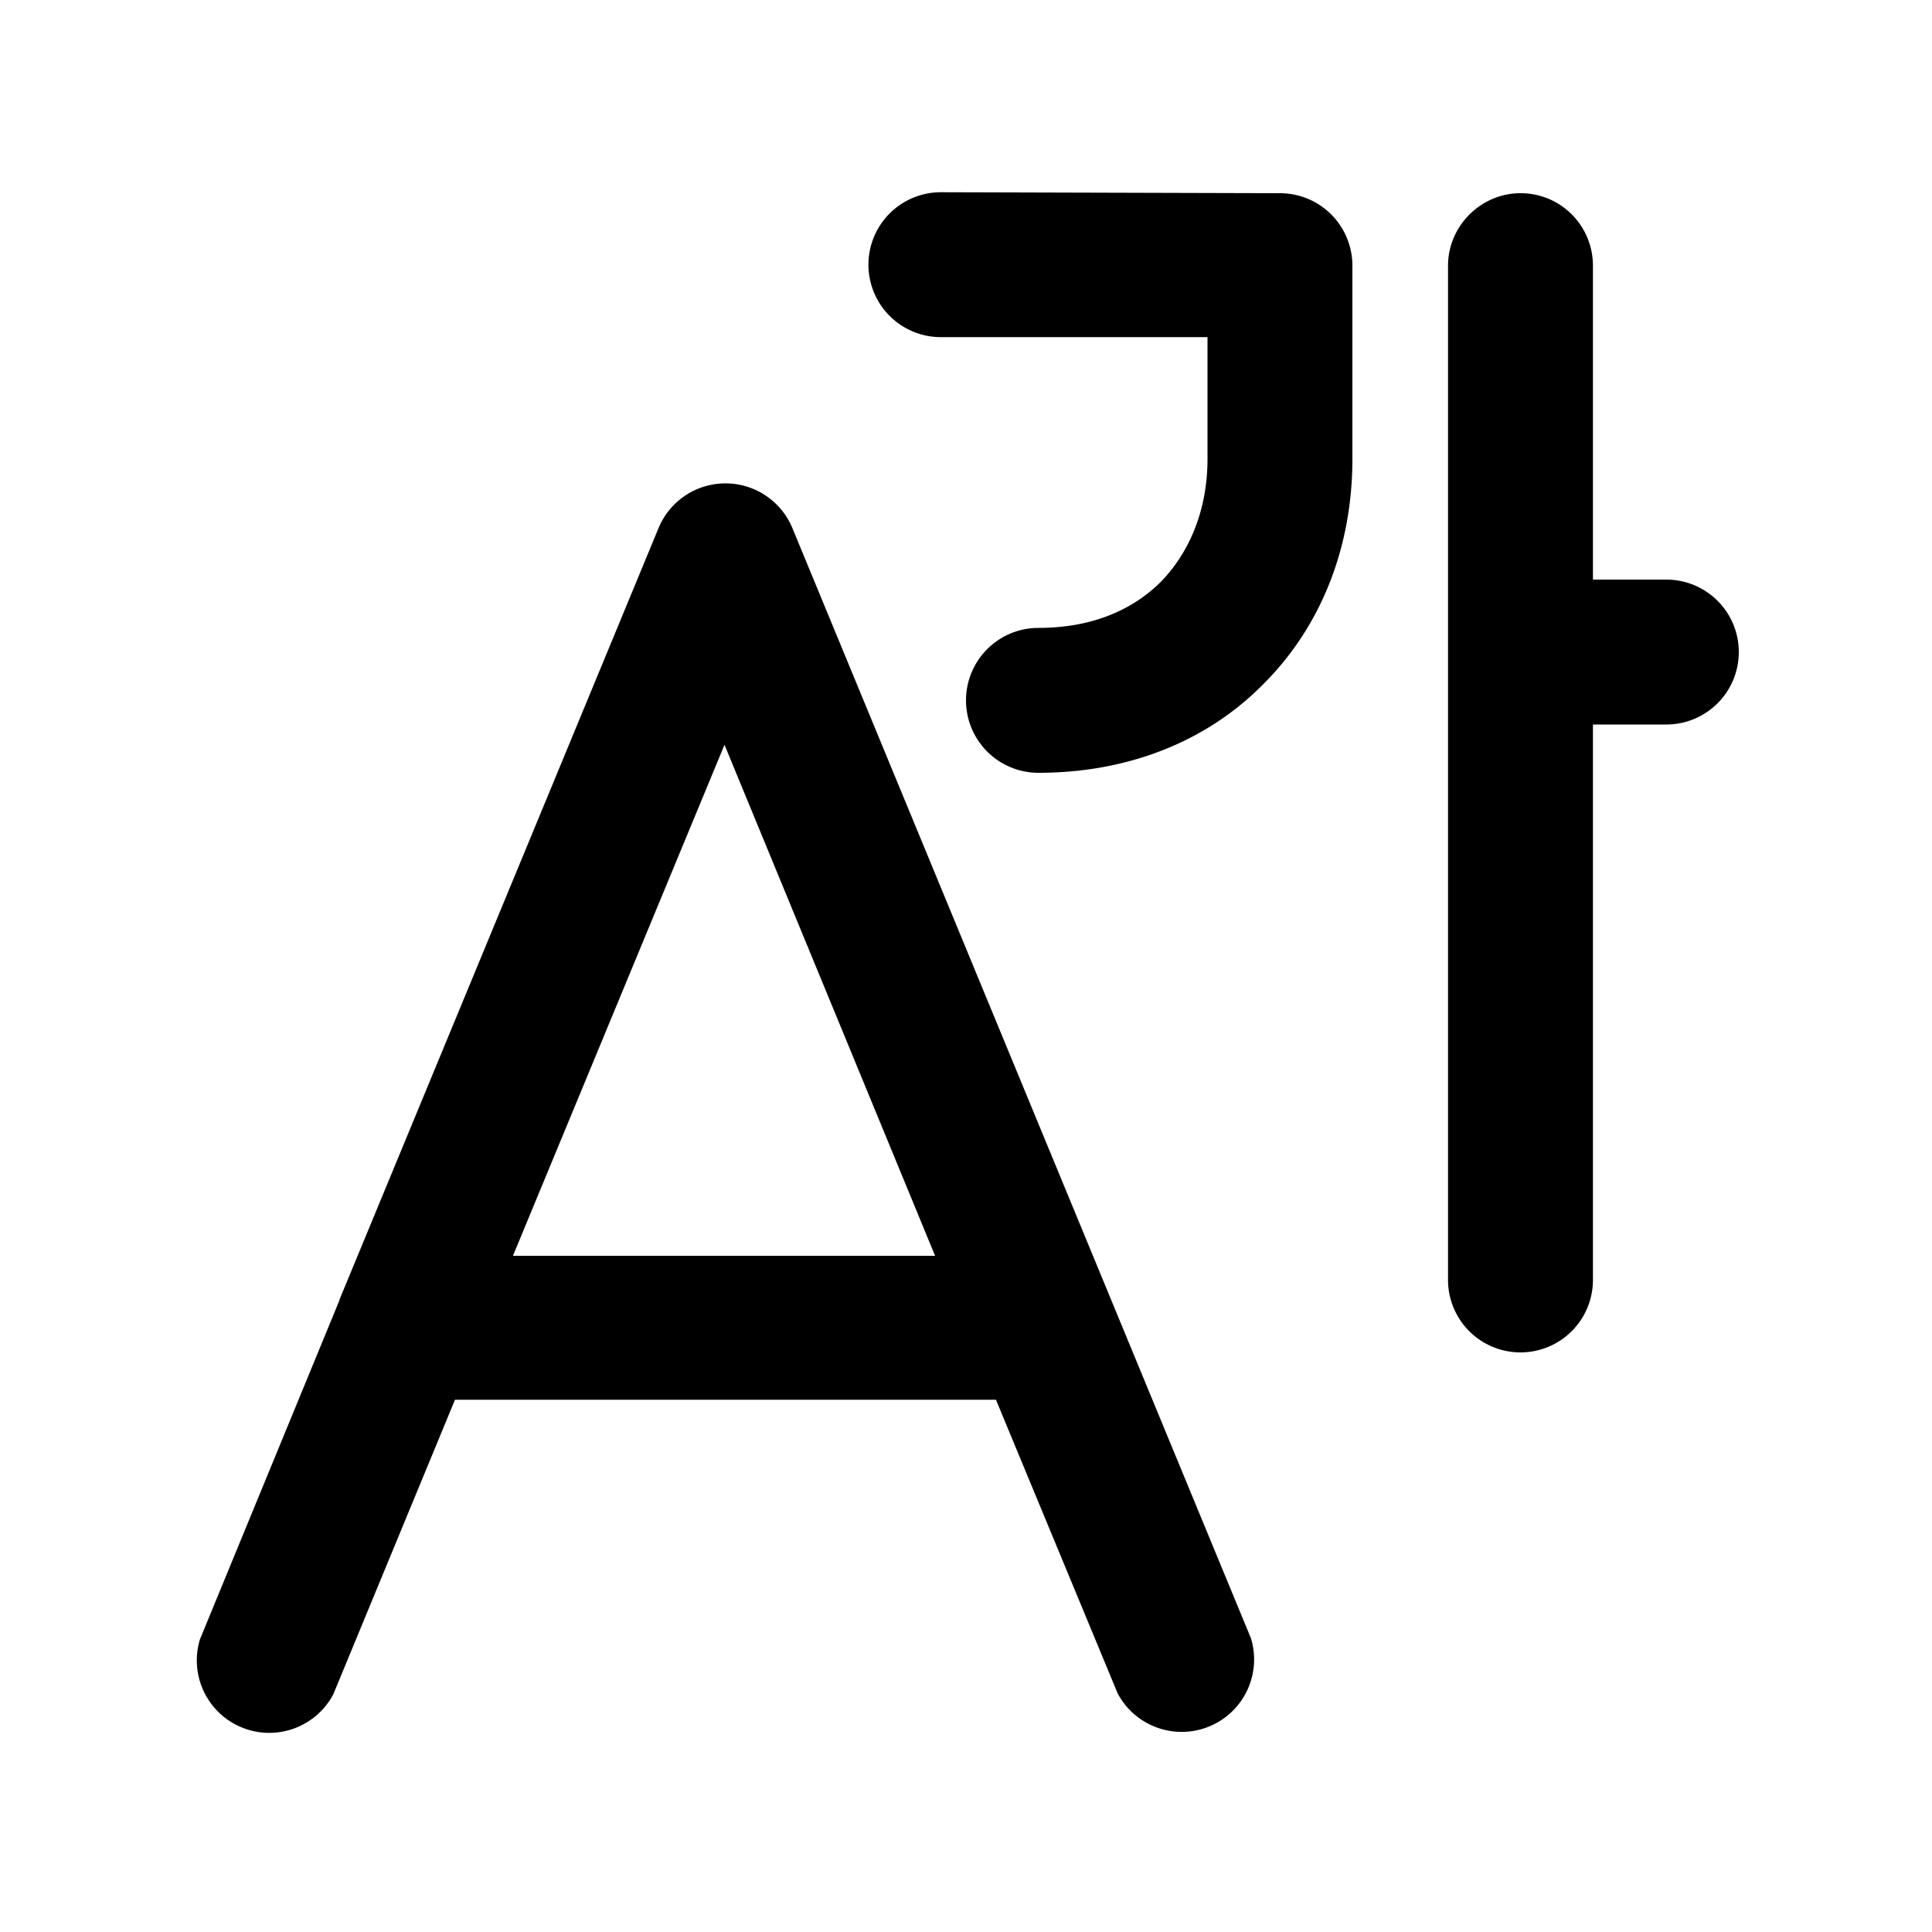 <svg width="20" height="20" viewBox="0 0 20 20" xmlns="http://www.w3.org/2000/svg"><path d="M9.74 1.99a.75.75 0 1 0 0 1.5h2.76v1.26c0 .55-.2.98-.48 1.27-.29.29-.71.48-1.27.48a.75.75 0 0 0 0 1.5c.92 0 1.74-.32 2.33-.92.6-.6.92-1.42.92-2.33v-2a.75.75 0 0 0-.75-.75l-3.5-.01ZM8.2 5.46a.75.75 0 0 0-1.38 0l-3.3 7.98-.01.03-1.44 3.5a.75.75 0 0 0 1.38.57l1.26-3.05h5.6l1.26 3.04a.75.75 0 0 0 1.38-.57L8.2 5.46ZM9.7 13H5.31L7.5 7.71 9.68 13ZM15.74 2c.42 0 .75.34.75.75V6h.76a.75.75 0 0 1 0 1.5h-.76v5.75a.75.75 0 0 1-1.5 0V2.75c0-.41.34-.75.75-.75Z"/></svg>